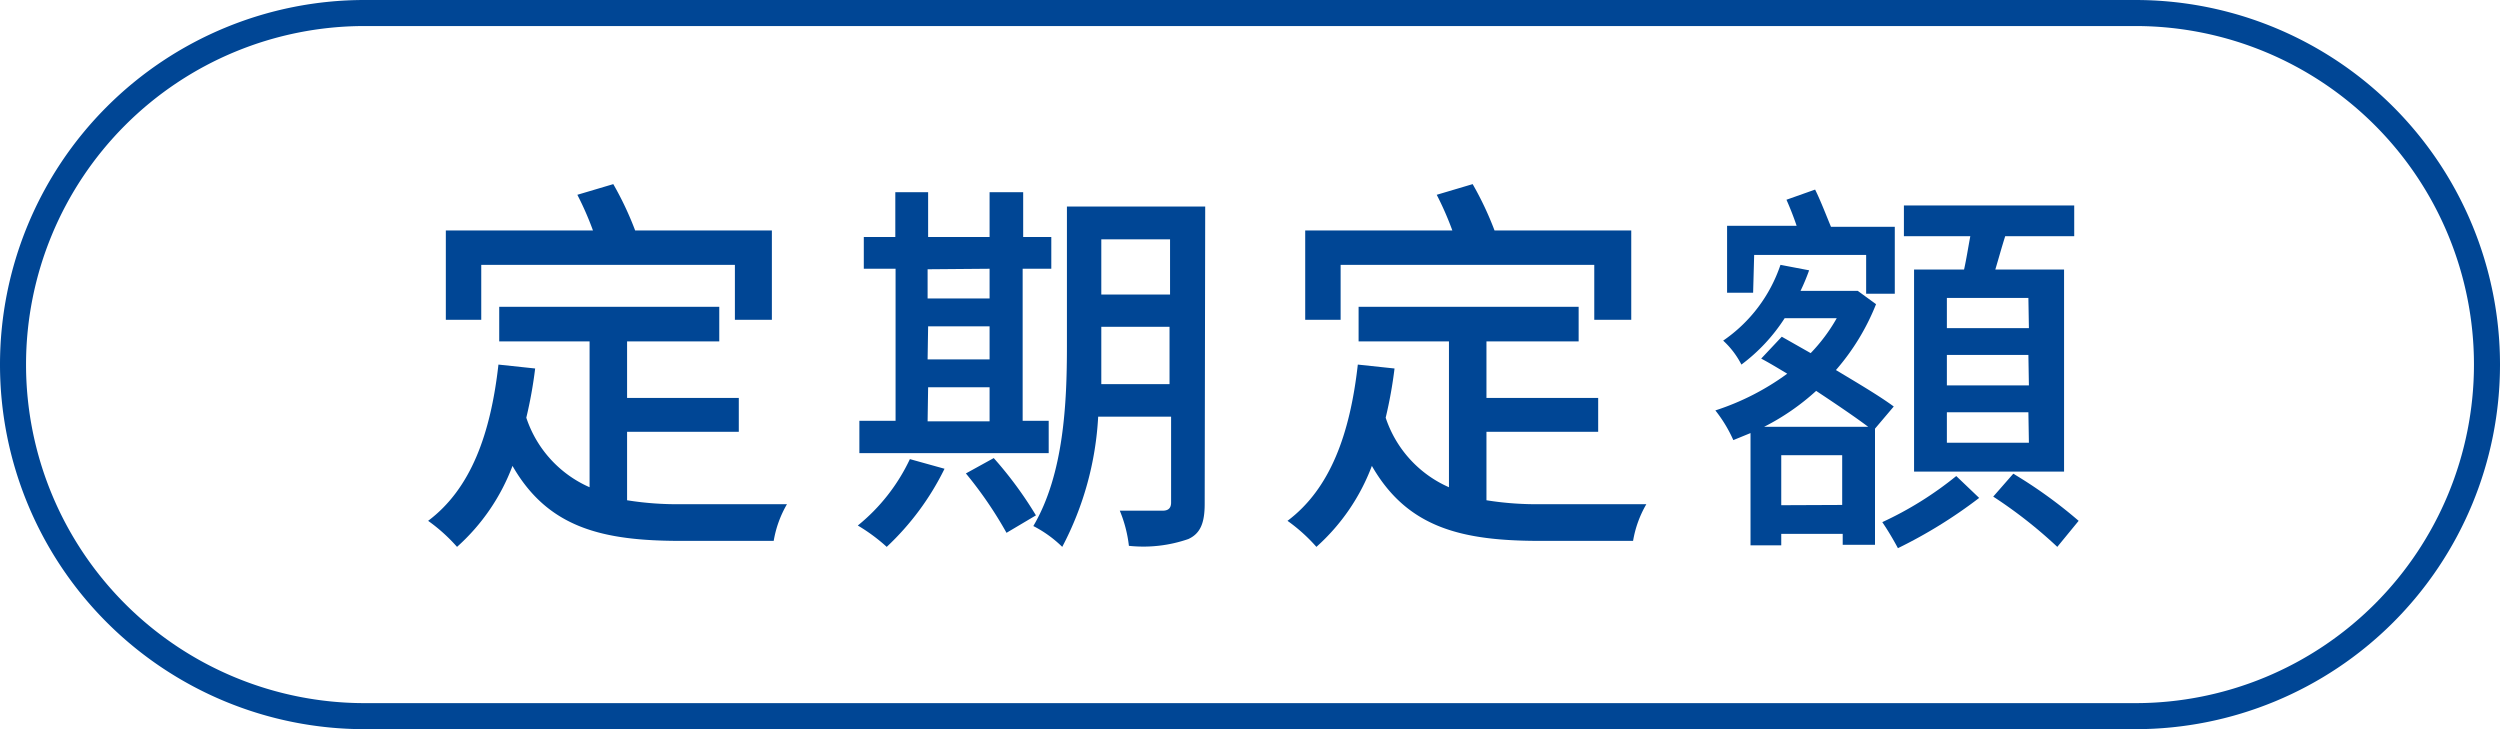 <svg id="圖層_1" data-name="圖層 1" xmlns="http://www.w3.org/2000/svg" viewBox="0 0 96 28"><defs><style>.cls-1{fill:#004695;}</style></defs><path class="cls-1" d="M82,1a13,13,0,0,1,0,26H14A13,13,0,0,1,14,1H82m0-1H14A14,14,0,0,0,0,14H0A14,14,0,0,0,14,28H82A14,14,0,0,0,96,14h0A14,14,0,0,0,82,0Z"/><path class="cls-1" d="M24.08,19.21a12.12,12.12,0,0,0,2.14.15c.66,0,3.17,0,4,0a4.17,4.17,0,0,0-.51,1.41H26.15c-3,0-5.1-.49-6.47-2.88A7.89,7.89,0,0,1,17.55,21a6.51,6.51,0,0,0-1.11-1c1.64-1.23,2.4-3.33,2.7-6l1.41.15a16.79,16.79,0,0,1-.34,1.89,4.44,4.44,0,0,0,2.43,2.67V13.11H19.17V11.78h8.45v1.33H24.08v2.17h4.29v1.3H24.08Zm-5.6-6.93H17.12V8.85h5.65a11.85,11.85,0,0,0-.6-1.37l1.38-.41a12.27,12.27,0,0,1,.84,1.78h5.25v3.43H28.22V10.17H18.48Z"/><path class="cls-1" d="M36.27,18a10.33,10.33,0,0,1-2.22,3,6.79,6.79,0,0,0-1.11-.82,7.26,7.26,0,0,0,2-2.55Zm4-.6H33V16.16h1.39V10.32H33.17V9.1h1.21V7.38h1.26V9.1H38V7.38h1.29V9.1h1.08v1.22H39.27v5.84h1Zm-4.65-7.06v1.12H38V10.32Zm0,3.46H38V12.53H35.64Zm0,2.38H38V14.87H35.64Zm2.54,1.41a14.81,14.81,0,0,1,1.62,2.2l-1.13.67a15.26,15.26,0,0,0-1.56-2.28Zm8.1,1.76c0,.74-.17,1.14-.63,1.35a5.27,5.27,0,0,1-2.28.26A5,5,0,0,0,43,19.61c.71,0,1.46,0,1.65,0s.32-.08.32-.31V16H42.17A12.09,12.09,0,0,1,40.79,21a4.54,4.54,0,0,0-1.11-.8c1.18-2,1.29-4.76,1.29-6.91V7.93h5.31Zm-1.35-4.6v-2.2H42.29v.8c0,.44,0,.91,0,1.4ZM42.29,9.19v2.12h2.64V9.19Z"/><path class="cls-1" d="M57.08,19.21a12.12,12.12,0,0,0,2.14.15c.66,0,3.17,0,4,0a4.17,4.17,0,0,0-.51,1.41H59.15c-3,0-5.1-.49-6.47-2.88A7.89,7.89,0,0,1,50.55,21a6.51,6.51,0,0,0-1.11-1c1.64-1.23,2.4-3.33,2.7-6l1.41.15a16.79,16.79,0,0,1-.34,1.89,4.44,4.44,0,0,0,2.43,2.67V13.11H52.17V11.78h8.45v1.33H57.08v2.17h4.29v1.3H57.08Zm-5.6-6.93H50.12V8.85h5.65a11.85,11.85,0,0,0-.6-1.37l1.38-.41a12.27,12.27,0,0,1,.84,1.78h5.25v3.43H61.22V10.17H51.48Z"/><path class="cls-1" d="M72,16.46v4.46H70.76V20.5H68.4v.44H67.22V16.63l-.66.27a5.33,5.33,0,0,0-.69-1.14,9.74,9.74,0,0,0,2.76-1.41c-.35-.21-.68-.41-1-.58l.79-.84,1.11.63a6.59,6.59,0,0,0,1-1.34h-2A6.8,6.8,0,0,1,66.87,14a3.25,3.25,0,0,0-.7-.92,5.74,5.74,0,0,0,2.2-2.91l1.1.21a7.75,7.75,0,0,1-.33.79h2l.2,0,.7.51a8.79,8.79,0,0,1-1.54,2.53c.85.51,1.68,1,2.22,1.4Zm-4.68-5.22h-1V8.67h2.67c-.12-.36-.27-.73-.39-1l1.1-.39c.21.42.43,1,.61,1.43h2.45v2.57h-1.1V9.79h-4.3Zm4.42,5.15c-.52-.39-1.26-.89-2-1.38a9,9,0,0,1-2,1.38Zm-1,3V17.48H68.4V19.4ZM76,19.12a18.36,18.36,0,0,1-3.12,1.93,11,11,0,0,0-.6-1,13.39,13.39,0,0,0,2.84-1.77Zm-.58-8.77c.09-.4.16-.86.24-1.28H73.11V7.89h6.54V9.07H77c-.14.44-.26.88-.38,1.28h2.64v7.76H73.5V10.35Zm2.47,1.09H74.76V12.6h3.15Zm0,2.19H74.76V14.8h3.15Zm0,2.2H74.76V17h3.15Zm-.58,2.36A17.88,17.88,0,0,1,79.82,20L79,21a17.73,17.73,0,0,0-2.46-1.93Z"/></svg>